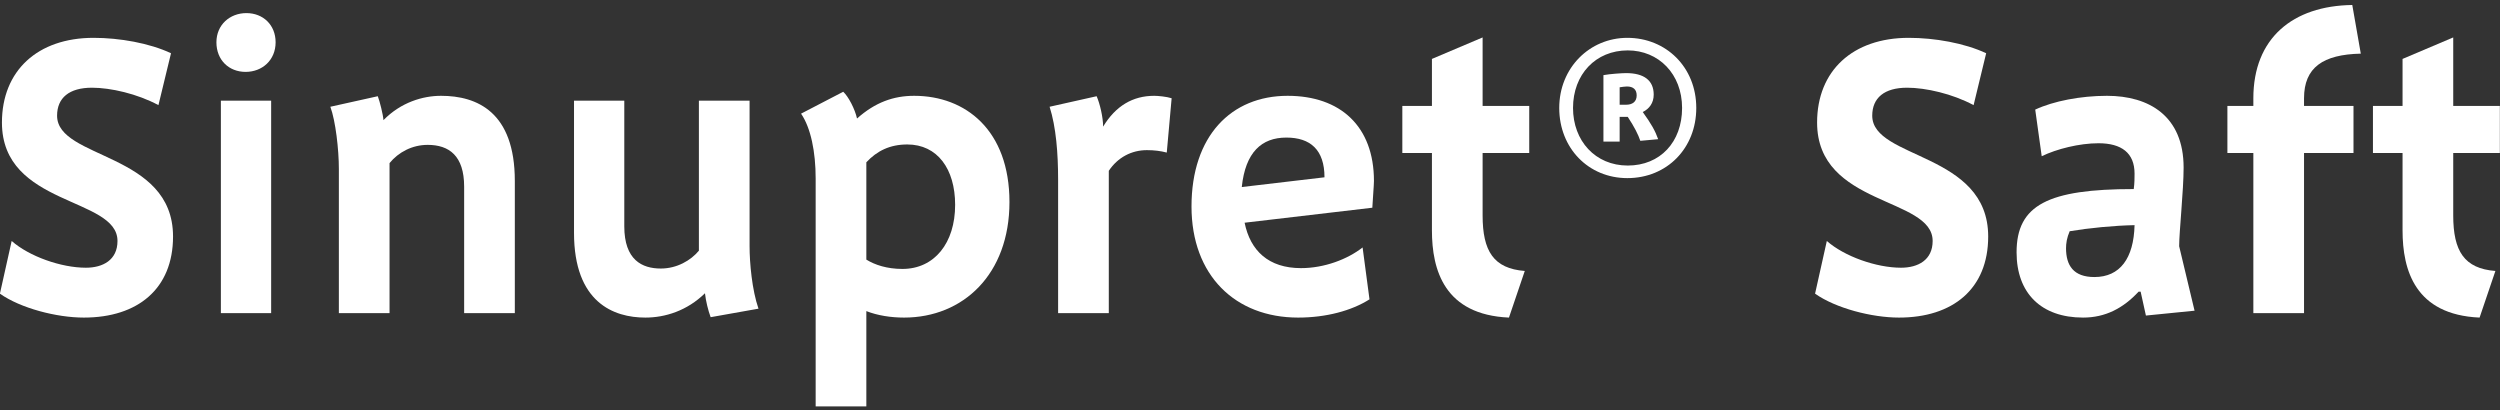 <?xml version="1.0" encoding="UTF-8" standalone="no"?>
<!DOCTYPE svg PUBLIC "-//W3C//DTD SVG 1.1//EN" "http://www.w3.org/Graphics/SVG/1.1/DTD/svg11.dtd">
<svg width="100%" height="100%" viewBox="0 0 500 82" version="1.1" xmlns="http://www.w3.org/2000/svg" xmlns:xlink="http://www.w3.org/1999/xlink" xml:space="preserve" xmlns:serif="http://www.serif.com/" style="fill-rule:evenodd;clip-rule:evenodd;stroke-linejoin:round;stroke-miterlimit:2;">
    <rect x="0" y="0" width="500" height="82" fill="#333333" stroke="none"/>
    <g transform="matrix(5.068,0,0,5.068,-664.66,4.673)">
        <g transform="matrix(16,0,0,16,130.601,11.435)">
            <path d="M0.461,-0.189C0.461,-0.397 0.175,-0.379 0.175,-0.487C0.175,-0.531 0.205,-0.556 0.261,-0.556C0.307,-0.556 0.373,-0.541 0.425,-0.513L0.456,-0.641C0.403,-0.666 0.329,-0.679 0.265,-0.679C0.127,-0.679 0.039,-0.598 0.039,-0.47C0.039,-0.263 0.324,-0.287 0.324,-0.178C0.324,-0.131 0.288,-0.112 0.246,-0.112C0.185,-0.112 0.106,-0.14 0.063,-0.178L0.034,-0.048C0.085,-0.012 0.174,0.011 0.241,0.011C0.374,0.011 0.461,-0.06 0.461,-0.189Z" style="fill:white;fill-rule:nonzero;"/>
        </g>
        <g transform="matrix(16,0,0,16,138.553,11.435)">
            <path d="M0.206,-0L0.206,-0.524L0.082,-0.524L0.082,-0L0.206,-0ZM0.217,-0.668C0.217,-0.711 0.186,-0.74 0.145,-0.74C0.104,-0.74 0.071,-0.711 0.071,-0.668C0.071,-0.624 0.102,-0.595 0.143,-0.595C0.184,-0.595 0.217,-0.624 0.217,-0.668Z" style="fill:white;fill-rule:nonzero;"/>
        </g>
        <g transform="matrix(16,0,0,16,143.161,11.435)">
            <path d="M0.519,-0L0.519,-0.326C0.519,-0.496 0.426,-0.536 0.337,-0.536C0.292,-0.536 0.238,-0.52 0.195,-0.476C0.194,-0.49 0.186,-0.522 0.181,-0.535L0.064,-0.509C0.077,-0.474 0.085,-0.403 0.085,-0.356L0.085,-0L0.21,-0L0.21,-0.37C0.232,-0.397 0.266,-0.415 0.304,-0.415C0.357,-0.415 0.394,-0.388 0.394,-0.312L0.394,-0L0.519,-0Z" style="fill:white;fill-rule:nonzero;"/>
        </g>
        <g transform="matrix(16,0,0,16,152.649,11.435)">
            <path d="M0.527,-0.011C0.511,-0.057 0.505,-0.124 0.505,-0.165L0.505,-0.524L0.38,-0.524L0.38,-0.154C0.36,-0.13 0.326,-0.11 0.286,-0.11C0.24,-0.11 0.196,-0.131 0.196,-0.214L0.196,-0.524L0.072,-0.524L0.072,-0.198C0.072,-0.026 0.17,0.011 0.248,0.011C0.297,0.011 0.351,-0.006 0.395,-0.049C0.397,-0.03 0.403,-0.006 0.409,0.01L0.527,-0.011Z" style="fill:white;fill-rule:nonzero;"/>
        </g>
        <g transform="matrix(16,0,0,16,161.945,11.435)">
            <path d="M0.565,-0.274C0.565,-0.451 0.457,-0.536 0.33,-0.536C0.279,-0.536 0.234,-0.52 0.189,-0.48C0.184,-0.503 0.168,-0.534 0.155,-0.546L0.051,-0.492C0.075,-0.457 0.087,-0.398 0.087,-0.332L0.087,0.23L0.212,0.23L0.212,-0.005C0.24,0.006 0.273,0.011 0.305,0.011C0.451,0.011 0.565,-0.096 0.565,-0.274ZM0.431,-0.267C0.431,-0.173 0.38,-0.109 0.301,-0.109C0.263,-0.109 0.233,-0.119 0.212,-0.132L0.212,-0.372C0.238,-0.4 0.27,-0.416 0.313,-0.416C0.387,-0.416 0.431,-0.356 0.431,-0.267Z" style="fill:white;fill-rule:nonzero;"/>
        </g>
        <g transform="matrix(16,0,0,16,171.545,11.435)">
            <path d="M0.365,-0.53C0.353,-0.534 0.331,-0.536 0.322,-0.536C0.269,-0.536 0.227,-0.511 0.196,-0.46C0.196,-0.483 0.188,-0.517 0.18,-0.535L0.064,-0.509C0.08,-0.459 0.085,-0.394 0.085,-0.329L0.085,-0L0.21,-0L0.21,-0.351C0.232,-0.384 0.266,-0.402 0.304,-0.402C0.322,-0.402 0.338,-0.4 0.353,-0.396L0.365,-0.53Z" style="fill:white;fill-rule:nonzero;"/>
        </g>
        <g transform="matrix(16,0,0,16,177.625,11.435)">
            <path d="M0.484,-0.326C0.484,-0.461 0.401,-0.536 0.271,-0.536C0.132,-0.536 0.034,-0.437 0.034,-0.263C0.034,-0.093 0.142,0.011 0.297,0.011C0.366,0.011 0.429,-0.006 0.473,-0.034L0.456,-0.162C0.419,-0.133 0.362,-0.111 0.304,-0.111C0.224,-0.111 0.179,-0.154 0.165,-0.223L0.48,-0.26C0.481,-0.28 0.484,-0.316 0.484,-0.326ZM0.362,-0.335L0.158,-0.311C0.167,-0.397 0.207,-0.433 0.268,-0.433C0.327,-0.433 0.362,-0.403 0.362,-0.335Z" style="fill:white;fill-rule:nonzero;"/>
        </g>
        <g transform="matrix(16,0,0,16,186.041,11.435)">
            <path d="M0.341,-0.395L0.341,-0.511L0.226,-0.511L0.226,-0.68L0.101,-0.627L0.101,-0.511L0.028,-0.511L0.028,-0.395L0.101,-0.395L0.101,-0.204C0.101,-0.106 0.132,0.004 0.291,0.011L0.33,-0.104C0.253,-0.11 0.226,-0.153 0.226,-0.241L0.226,-0.395L0.341,-0.395Z" style="fill:white;fill-rule:nonzero;"/>
        </g>
        <g transform="matrix(16,0,0,16,191.961,11.435)">
            <path d="M0.383,-0.506C0.383,-0.607 0.308,-0.679 0.213,-0.679C0.12,-0.679 0.045,-0.605 0.045,-0.506C0.045,-0.407 0.117,-0.333 0.213,-0.333C0.311,-0.333 0.383,-0.407 0.383,-0.506ZM0.348,-0.506C0.348,-0.422 0.294,-0.364 0.214,-0.364C0.134,-0.364 0.079,-0.425 0.079,-0.506C0.079,-0.589 0.135,-0.648 0.214,-0.648C0.29,-0.648 0.348,-0.59 0.348,-0.506ZM0.289,-0.429C0.282,-0.449 0.272,-0.467 0.251,-0.496C0.267,-0.504 0.278,-0.518 0.278,-0.539C0.278,-0.574 0.254,-0.592 0.21,-0.592C0.2,-0.592 0.17,-0.59 0.154,-0.587L0.154,-0.423L0.194,-0.423L0.194,-0.484L0.214,-0.484C0.23,-0.46 0.24,-0.44 0.245,-0.425L0.289,-0.429ZM0.236,-0.537C0.236,-0.521 0.225,-0.514 0.21,-0.514L0.194,-0.514L0.194,-0.557C0.2,-0.558 0.208,-0.559 0.212,-0.559C0.227,-0.559 0.236,-0.552 0.236,-0.537Z" style="fill:white;fill-rule:nonzero;"/>
        </g>
        <g transform="matrix(16,0,0,16,202.233,11.435)">
            <path d="M0.461,-0.189C0.461,-0.397 0.175,-0.379 0.175,-0.487C0.175,-0.531 0.205,-0.556 0.261,-0.556C0.307,-0.556 0.373,-0.541 0.425,-0.513L0.456,-0.641C0.403,-0.666 0.329,-0.679 0.265,-0.679C0.127,-0.679 0.039,-0.598 0.039,-0.47C0.039,-0.263 0.324,-0.287 0.324,-0.178C0.324,-0.131 0.288,-0.112 0.246,-0.112C0.185,-0.112 0.106,-0.14 0.063,-0.178L0.034,-0.048C0.085,-0.012 0.174,0.011 0.241,0.011C0.374,0.011 0.461,-0.06 0.461,-0.189Z" style="fill:white;fill-rule:nonzero;"/>
        </g>
        <g transform="matrix(16,0,0,16,210.185,11.435)">
            <path d="M0.473,-0.006L0.435,-0.165C0.435,-0.2 0.446,-0.303 0.446,-0.359C0.446,-0.486 0.361,-0.536 0.257,-0.536C0.192,-0.536 0.125,-0.523 0.08,-0.502L0.096,-0.387C0.133,-0.405 0.189,-0.419 0.236,-0.419C0.293,-0.419 0.325,-0.395 0.325,-0.344C0.325,-0.335 0.325,-0.32 0.323,-0.306C0.112,-0.306 0.034,-0.267 0.034,-0.15C0.034,-0.049 0.095,0.011 0.198,0.011C0.253,0.011 0.297,-0.012 0.335,-0.053L0.34,-0.053L0.353,0.006L0.473,-0.006ZM0.325,-0.217C0.323,-0.135 0.289,-0.089 0.226,-0.089C0.174,-0.089 0.156,-0.118 0.156,-0.16C0.156,-0.172 0.158,-0.186 0.165,-0.202C0.213,-0.21 0.274,-0.216 0.325,-0.217Z" style="fill:white;fill-rule:nonzero;"/>
        </g>
        <g transform="matrix(16,0,0,16,218.409,11.435)">
            <path d="M0.369,-0.64L0.348,-0.76C0.201,-0.758 0.104,-0.678 0.104,-0.53L0.104,-0.511L0.04,-0.511L0.04,-0.395L0.104,-0.395L0.104,-0L0.229,-0L0.229,-0.395L0.351,-0.395L0.351,-0.511L0.229,-0.511L0.229,-0.53C0.229,-0.606 0.276,-0.638 0.369,-0.64Z" style="fill:white;fill-rule:nonzero;"/>
        </g>
        <g transform="matrix(16,0,0,16,224.345,11.435)">
            <path d="M0.341,-0.395L0.341,-0.511L0.226,-0.511L0.226,-0.68L0.101,-0.627L0.101,-0.511L0.028,-0.511L0.028,-0.395L0.101,-0.395L0.101,-0.204C0.101,-0.106 0.132,0.004 0.291,0.011L0.33,-0.104C0.253,-0.11 0.226,-0.153 0.226,-0.241L0.226,-0.395L0.341,-0.395Z" style="fill:white;fill-rule:nonzero;"/>
        </g>
    </g>
</svg>
